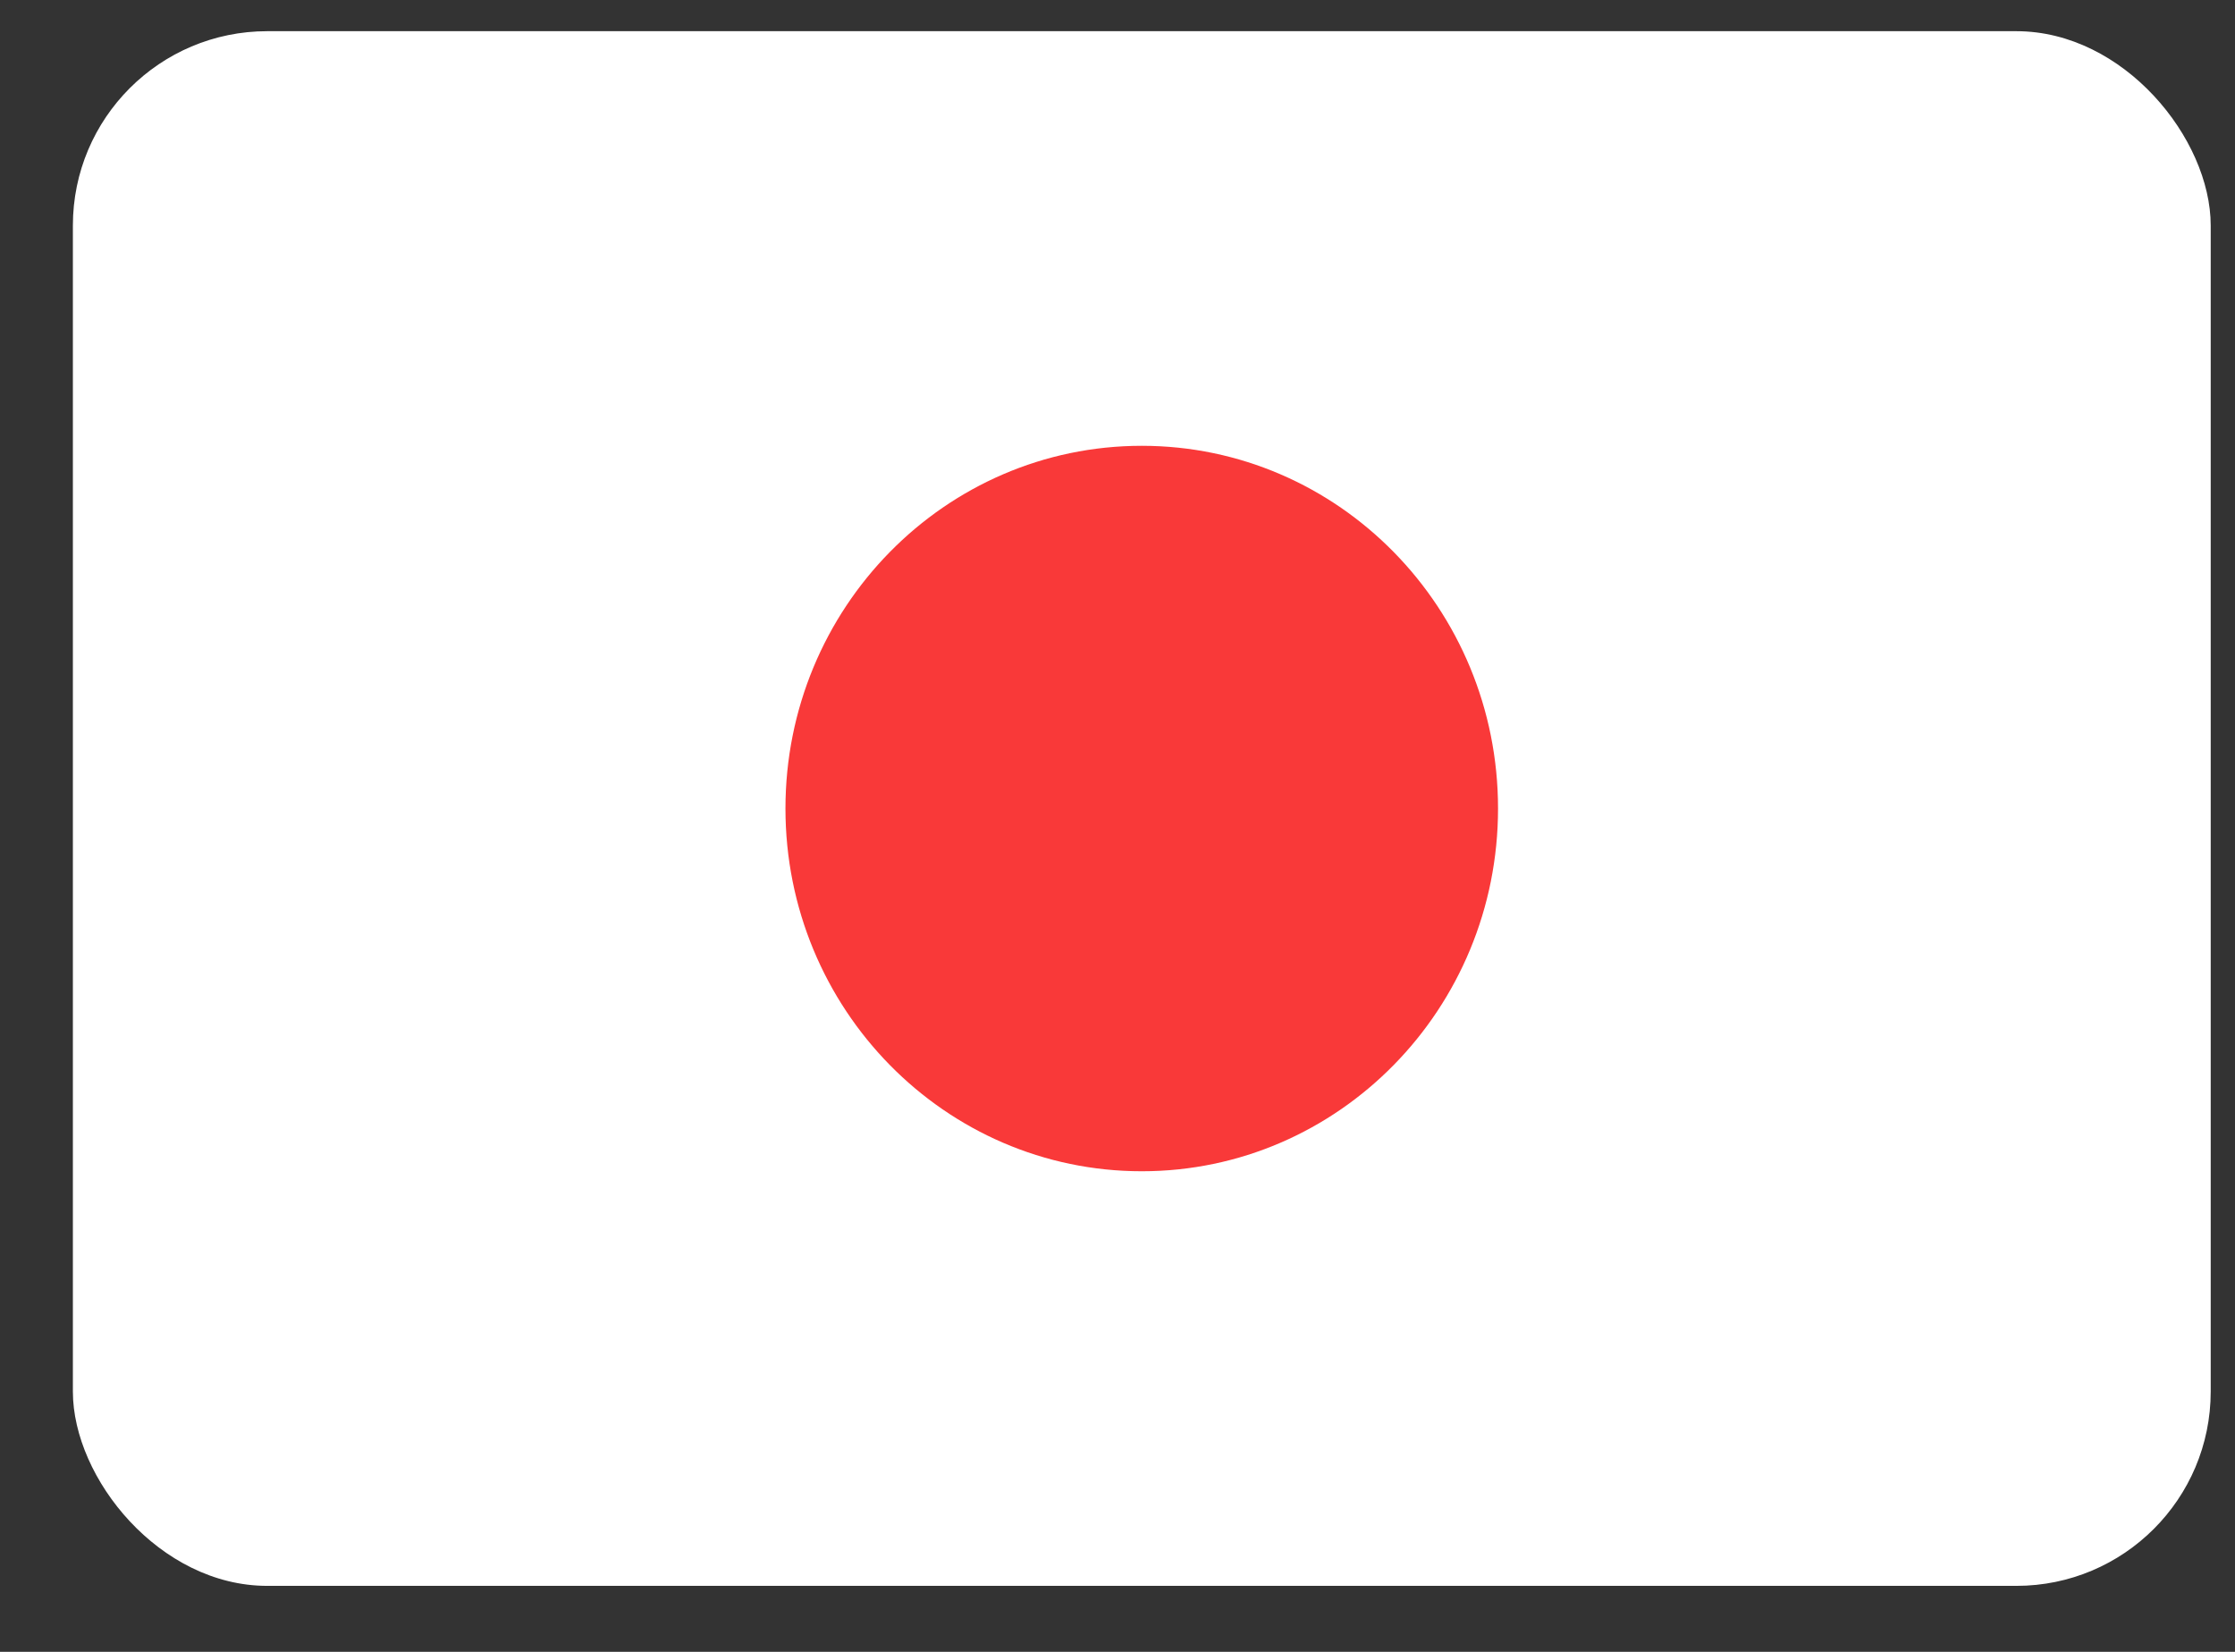 <svg width="23" height="17" viewBox="0 0 23 17" fill="none" xmlns="http://www.w3.org/2000/svg"><rect x="0" y="0" width="23" height="17" fill="#333333" stroke="none"/><g clip-path="url(#clip0_4311_5060)"><rect x="0.75" y="0.321" width="22" height="16" rx="2" fill="white"/><path d="M11.75 12.054C13.775 12.054 15.416 10.383 15.416 8.321C15.416 6.259 13.775 4.588 11.75 4.588C9.725 4.588 8.083 6.259 8.083 8.321C8.083 10.383 9.725 12.054 11.75 12.054Z" fill="#F93939"/></g><defs><clipPath id="clip0_4311_5060"><rect width="22" height="16" fill="white" transform="translate(0.75 0.321)"/></clipPath></defs></svg>